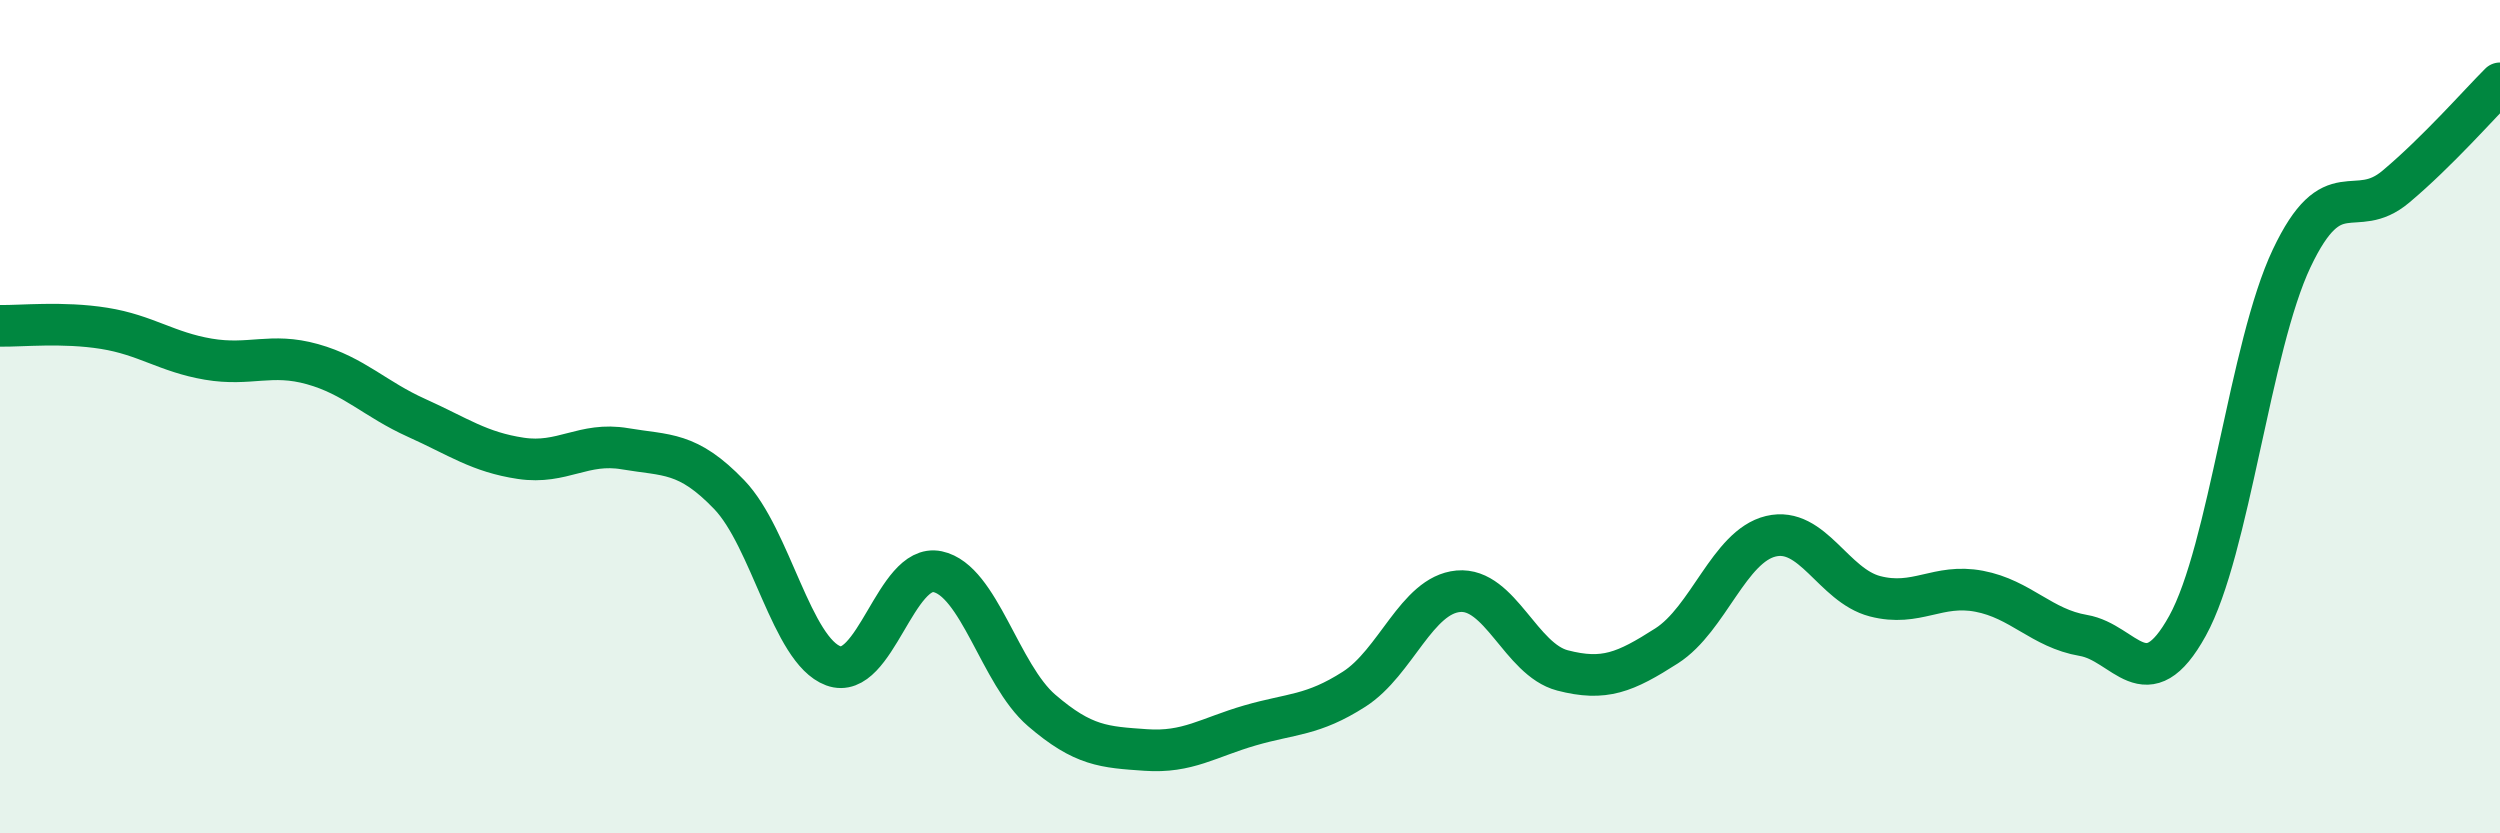 
    <svg width="60" height="20" viewBox="0 0 60 20" xmlns="http://www.w3.org/2000/svg">
      <path
        d="M 0,7.82 C 0.5,7.83 1.5,7.72 2.5,7.88 C 3.5,8.04 4,8.45 5,8.62 C 6,8.79 6.5,8.46 7.5,8.74 C 8.5,9.02 9,9.58 10,10.03 C 11,10.48 11.5,10.85 12.5,11 C 13.5,11.15 14,10.6 15,10.77 C 16,10.94 16.5,10.83 17.5,11.87 C 18.5,12.91 19,15.61 20,15.98 C 21,16.35 21.5,13.51 22.5,13.72 C 23.5,13.93 24,16.19 25,17.05 C 26,17.91 26.5,17.93 27.5,18 C 28.5,18.07 29,17.7 30,17.41 C 31,17.12 31.5,17.18 32.5,16.54 C 33.5,15.9 34,14.28 35,14.19 C 36,14.1 36.5,15.83 37.5,16.09 C 38.5,16.35 39,16.14 40,15.5 C 41,14.86 41.5,13.11 42.5,12.87 C 43.5,12.63 44,14.05 45,14.31 C 46,14.57 46.5,14 47.5,14.19 C 48.5,14.38 49,15.08 50,15.25 C 51,15.42 51.5,16.83 52.5,15.02 C 53.5,13.21 54,8.31 55,6.2 C 56,4.09 56.5,5.32 57.5,4.48 C 58.5,3.64 59.5,2.5 60,2L60 20L0 20Z"
        fill="#008740"
        opacity="0.1"
        stroke-linecap="round"
        stroke-linejoin="round"
      />
      <path
        d="M 0,7.82 C 0.5,7.83 1.5,7.72 2.5,7.88 C 3.5,8.04 4,8.45 5,8.62 C 6,8.79 6.5,8.46 7.5,8.74 C 8.5,9.02 9,9.58 10,10.03 C 11,10.48 11.5,10.85 12.5,11 C 13.5,11.15 14,10.6 15,10.77 C 16,10.94 16.5,10.83 17.5,11.87 C 18.5,12.91 19,15.61 20,15.98 C 21,16.35 21.5,13.51 22.5,13.72 C 23.5,13.93 24,16.19 25,17.05 C 26,17.91 26.5,17.93 27.5,18 C 28.5,18.07 29,17.7 30,17.41 C 31,17.12 31.5,17.18 32.5,16.54 C 33.5,15.9 34,14.28 35,14.19 C 36,14.1 36.5,15.83 37.5,16.09 C 38.5,16.35 39,16.14 40,15.5 C 41,14.86 41.5,13.11 42.5,12.87 C 43.5,12.63 44,14.05 45,14.31 C 46,14.57 46.5,14 47.5,14.19 C 48.5,14.38 49,15.08 50,15.25 C 51,15.42 51.5,16.83 52.5,15.02 C 53.5,13.21 54,8.31 55,6.2 C 56,4.09 56.5,5.32 57.5,4.48 C 58.5,3.64 59.5,2.5 60,2"
        stroke="#008740"
        stroke-width="1"
        fill="none"
        stroke-linecap="round"
        stroke-linejoin="round"
      />
    </svg>
  